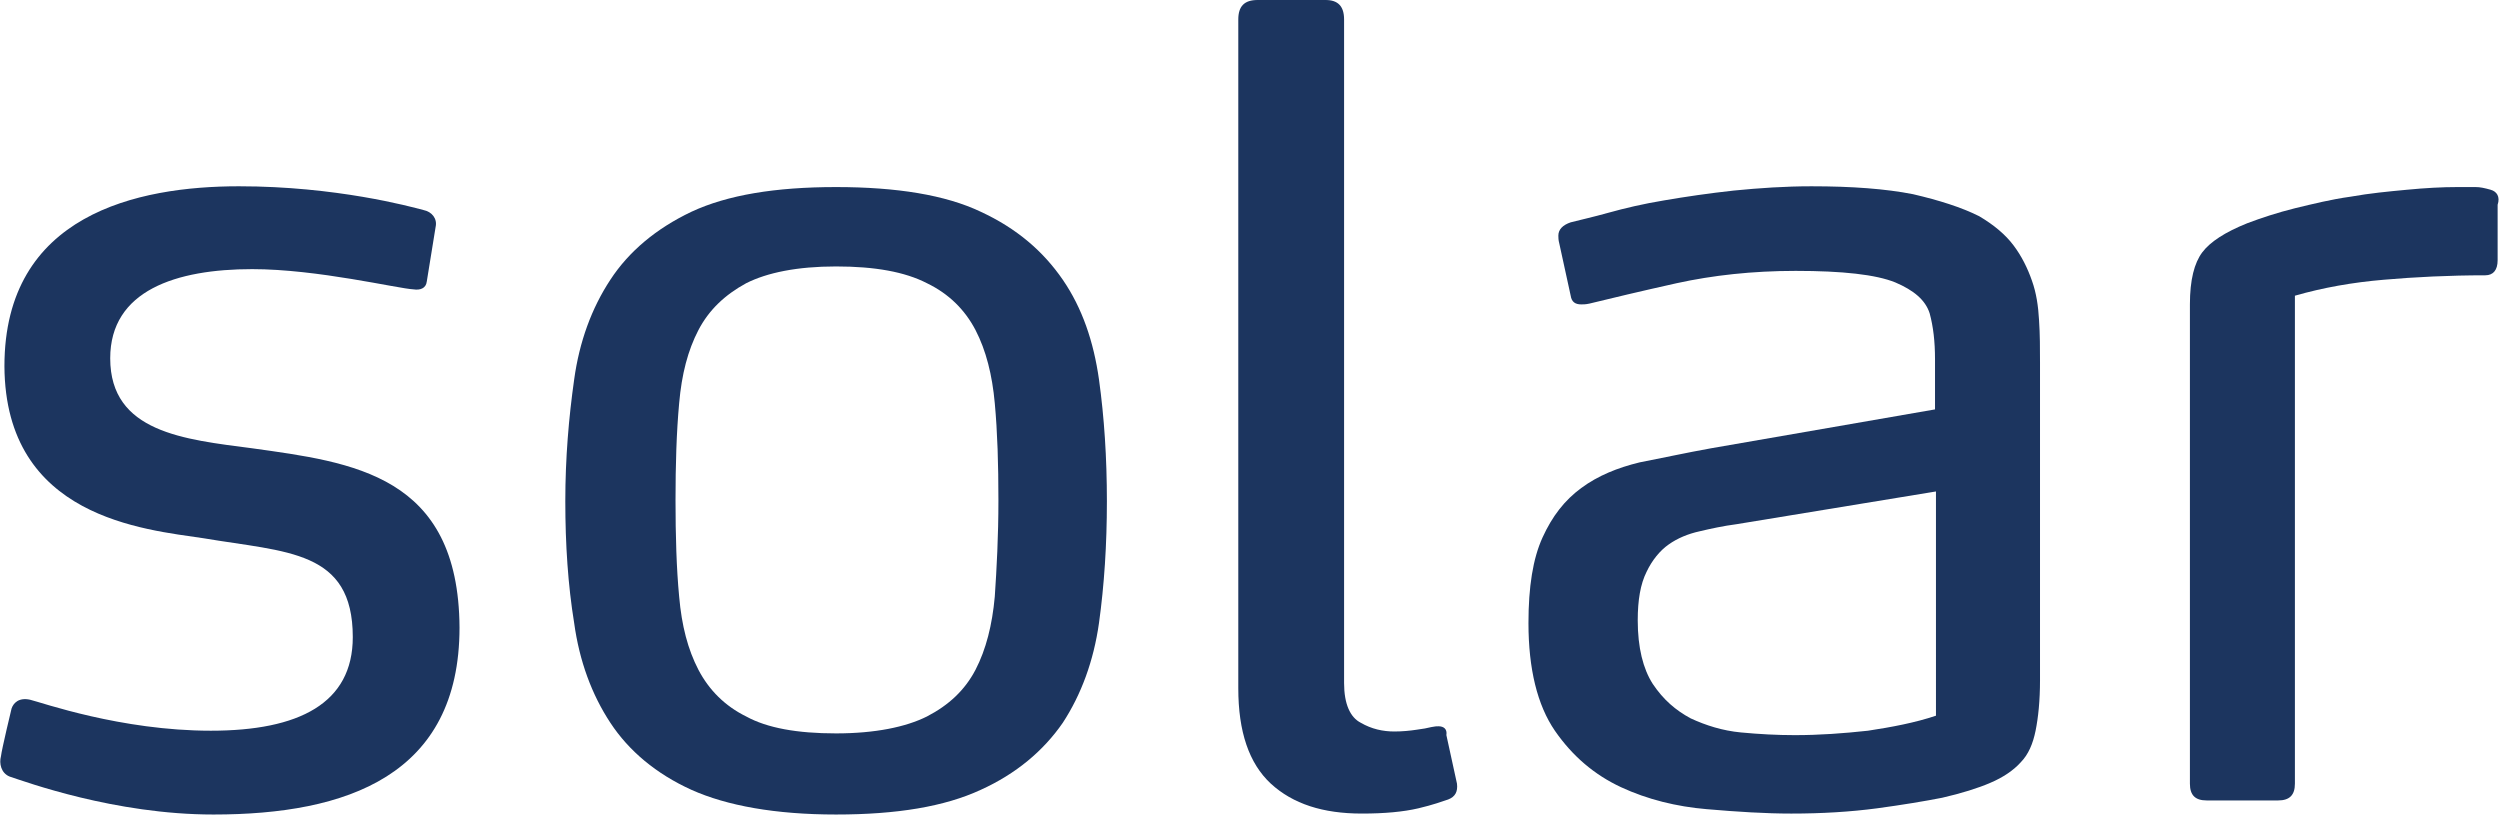 <svg version="1.2" xmlns="http://www.w3.org/2000/svg" viewBox="0 0 1581 516" width="1581" height="516">
	<title>Solar_Logo_Blue_RGB_web-svg</title>
	<style>
		.s0 { fill: #1c355f } 
	</style>
	<g id="Layer">
		<path id="Layer" fill-rule="evenodd" class="s0" d="m695 240q5 36 5 77 0 41-5 77c-3.4 24-11.2 45.2-22.9 63.1-12.3 17.8-29.6 32.3-51.9 42.4-22.9 10.6-53 15.6-91.5 15.6-38.4 0-69.1-5.6-91.4-15.6-22.3-10.1-39.6-24.6-51.3-42.4-11.8-17.9-19.6-39.1-22.9-63.1-3.9-24-5.6-49.7-5.6-77 0-27.4 2.2-53 5.6-77 3.3-24 11.1-45.2 22.9-63.1 11.7-17.9 29-32.4 51.3-43 22.8-10.6 53-15.6 91.4-15.6 38.5 0 69.2 5 91.5 15.6 22.9 10.6 39.6 25.1 51.9 43 12.3 17.9 19.5 39.1 22.9 63.1zm-63.6 76.4c0-22.9-0.6-42.9-2.3-61.4-1.6-17.8-5.5-33.4-12.2-46.3-6.7-12.8-16.8-22.9-30.7-29.6-14-7.2-32.9-10.6-57.5-10.6-24.5 0-43.5 3.9-56.8 10.6-13.4 7.3-23.5 16.8-30.2 29.6-6.7 12.9-10.6 27.9-12.2 46.3-1.7 18.5-2.3 39.1-2.3 61.4 0 22.3 0.6 43 2.3 60.9 1.6 18.4 5.5 33.4 12.2 46.3 6.7 12.8 16.8 22.9 30.2 29.5 13.3 7.3 32.3 10.7 56.8 10.7 24.6 0 44.1-4 57.5-10.7 13.9-7.2 24-16.7 30.7-29.5 6.7-12.9 10.6-28.5 12.2-46.3 1.2-17.9 2.3-38 2.3-60.9z"/>
		<path id="Layer" fill-rule="evenodd" class="s0" d="m1289.5 202.6c0.6 8.9 0.6 17.8 0.6 26.8v200.9c0 12.8-1.1 23.4-2.8 31.8-1.7 8.3-4.5 15-9.5 20.1-4.5 5-11.2 9.5-19 12.8-7.8 3.4-18.4 6.7-30.6 9.5-11.2 2.2-25.1 4.5-41.3 6.7-16.7 2.2-34.6 3.3-54.1 3.3-16.2 0-34-1.1-53.6-2.8-18.9-1.6-37.3-6.1-54.1-13.9-16.7-7.8-30.6-19.5-41.8-35.7-11.1-16.2-16.7-39.1-16.7-68.1 0-22.9 2.8-40.7 8.9-54.1 6.1-13.4 13.9-23.5 24.5-31.3 10.6-7.8 22.9-12.8 36.9-16.2 14.5-2.8 29.5-6.1 45.1-8.9l141.7-24.6v-31.8c0-11.1-1.1-20.6-3.4-29-2.7-8.4-10-14.5-21.7-19.5-12.3-5-33.5-7.3-63-7.3-27.4 0-52.5 2.8-75.3 7.8-22.9 5.1-41.3 9.5-55.2 12.9-2.3 0.5-3.9 0.5-5.1 0.5-3.9 0-6.1-1.6-6.7-5.5l-7.2-33c-0.6-2.2-0.6-3.9-0.6-5 0-3.9 2.8-6.7 7.8-8.4 6.2-1.6 14-3.3 24-6.1 10.1-2.8 21.8-5.6 35.2-7.8 13.4-2.3 28.4-4.5 44-6.2 16.2-1.6 32.4-2.7 49.1-2.7 25.7 0 46.9 1.6 64.2 5 16.7 3.9 30.6 8.3 41.8 13.9q14.2 8.4 21.7 18.4c5.1 6.7 9 14.6 11.7 22.4 2.8 7.8 4 16.1 4.5 25.1zm-65.2 108.2l-126.1 20.7c-8.4 1.1-16.2 2.8-23.4 4.5-7.3 1.6-14 4.4-19.5 8.3-5.6 3.9-10.6 10.1-14 17.3-3.9 7.8-5.6 17.9-5.6 30.7 0 17.3 3.4 30.7 9.5 40.2 6.7 10 14.5 16.7 24 21.8 9.5 4.4 20.1 7.8 31.8 8.9 11.7 1.1 22.9 1.7 34 1.7 15.6 0 30.7-1.1 46.3-2.8 15.1-2.3 29.6-5 43-9.5z"/>
		<path id="Layer" class="s0" d="m1575.1 120c-3.9-1.1-6.7-1.7-9.5-1.7h-11.7q-14.2 0-31.8 1.7c-11.7 1.1-23.4 2.2-35.7 4.4-12.3 1.7-23.4 4.5-35.1 7.3-11.2 2.8-21.2 6.1-30.2 9.5q-20.9 8.4-28.4 18.4c-5 6.7-7.8 17.3-7.8 32.9v303.1c0 7.2 3.3 10.6 10.6 10.6h45.2c7.2 0 10.6-3.4 10.6-10.6v-308.6c17.8-5.1 36.2-8.4 56.3-10.1 19.5-1.7 41.3-2.8 64.1-2.8 5 0 7.8-3.3 7.8-9.5v-35.1c1.7-5.1-0.5-8.4-4.4-9.5z"/>
		<path id="Layer" class="s0" d="m909.7 459.3c-1.1 0-2.2 0-4.5 0.5-2.2 0.6-5.6 1.2-9.5 1.7-3.9 0.6-8.9 1.1-13.9 1.1-7.3 0-14.5-1.6-21.2-5.5-6.7-3.4-10.6-11.8-10.6-25.2v-419.6c0-8.4-3.9-12.3-11.7-12.3h-43c-8.3 0-12.2 3.9-12.2 12.3v423c0 27.3 6.7 47.4 20.6 60.3 14 12.8 32.9 18.9 57.5 18.9 14.5 0 26.2-1.1 35.7-3.3 9.4-2.2 15.6-4.5 18.9-5.6 4.5-1.7 6.2-5 5.6-10l-6.7-30.7c0.6-3.9-1.7-5.6-5-5.6z"/>
		<path id="Layer" class="s0" d="m159.5 283.5c-42.9-5.6-89.8-10-89.8-56.9 0-43 41.8-56.4 89.8-56.4 41.3 0 92 12.3 102.1 12.8 3.9 0.6 7.8-0.5 8.3-5l5.6-34.6c1.1-5-2.2-9.5-7.8-10.6-8.3-2.2-55.2-15-116.6-15-64.1 0-148.3 17.8-148.3 113.8 0.5 96 88.7 103.2 126 108.8 52.5 8.9 94.3 7.3 94.3 62.5 0 41.9-34 59.2-89.8 59.2-56.9 0-107.1-17.9-114.3-19.6-7.3-1.6-10.6 2.3-11.7 5.6 0 0-6.2 25.7-6.7 30.2-1.2 4.4 0 10.6 5.5 12.8 10.1 3.3 66.4 24 128.9 24 84.2 0 155.6-24.6 155.6-118.3-0.6-96.6-67.5-104.4-131.1-113.3z"/>
	</g>
</svg>